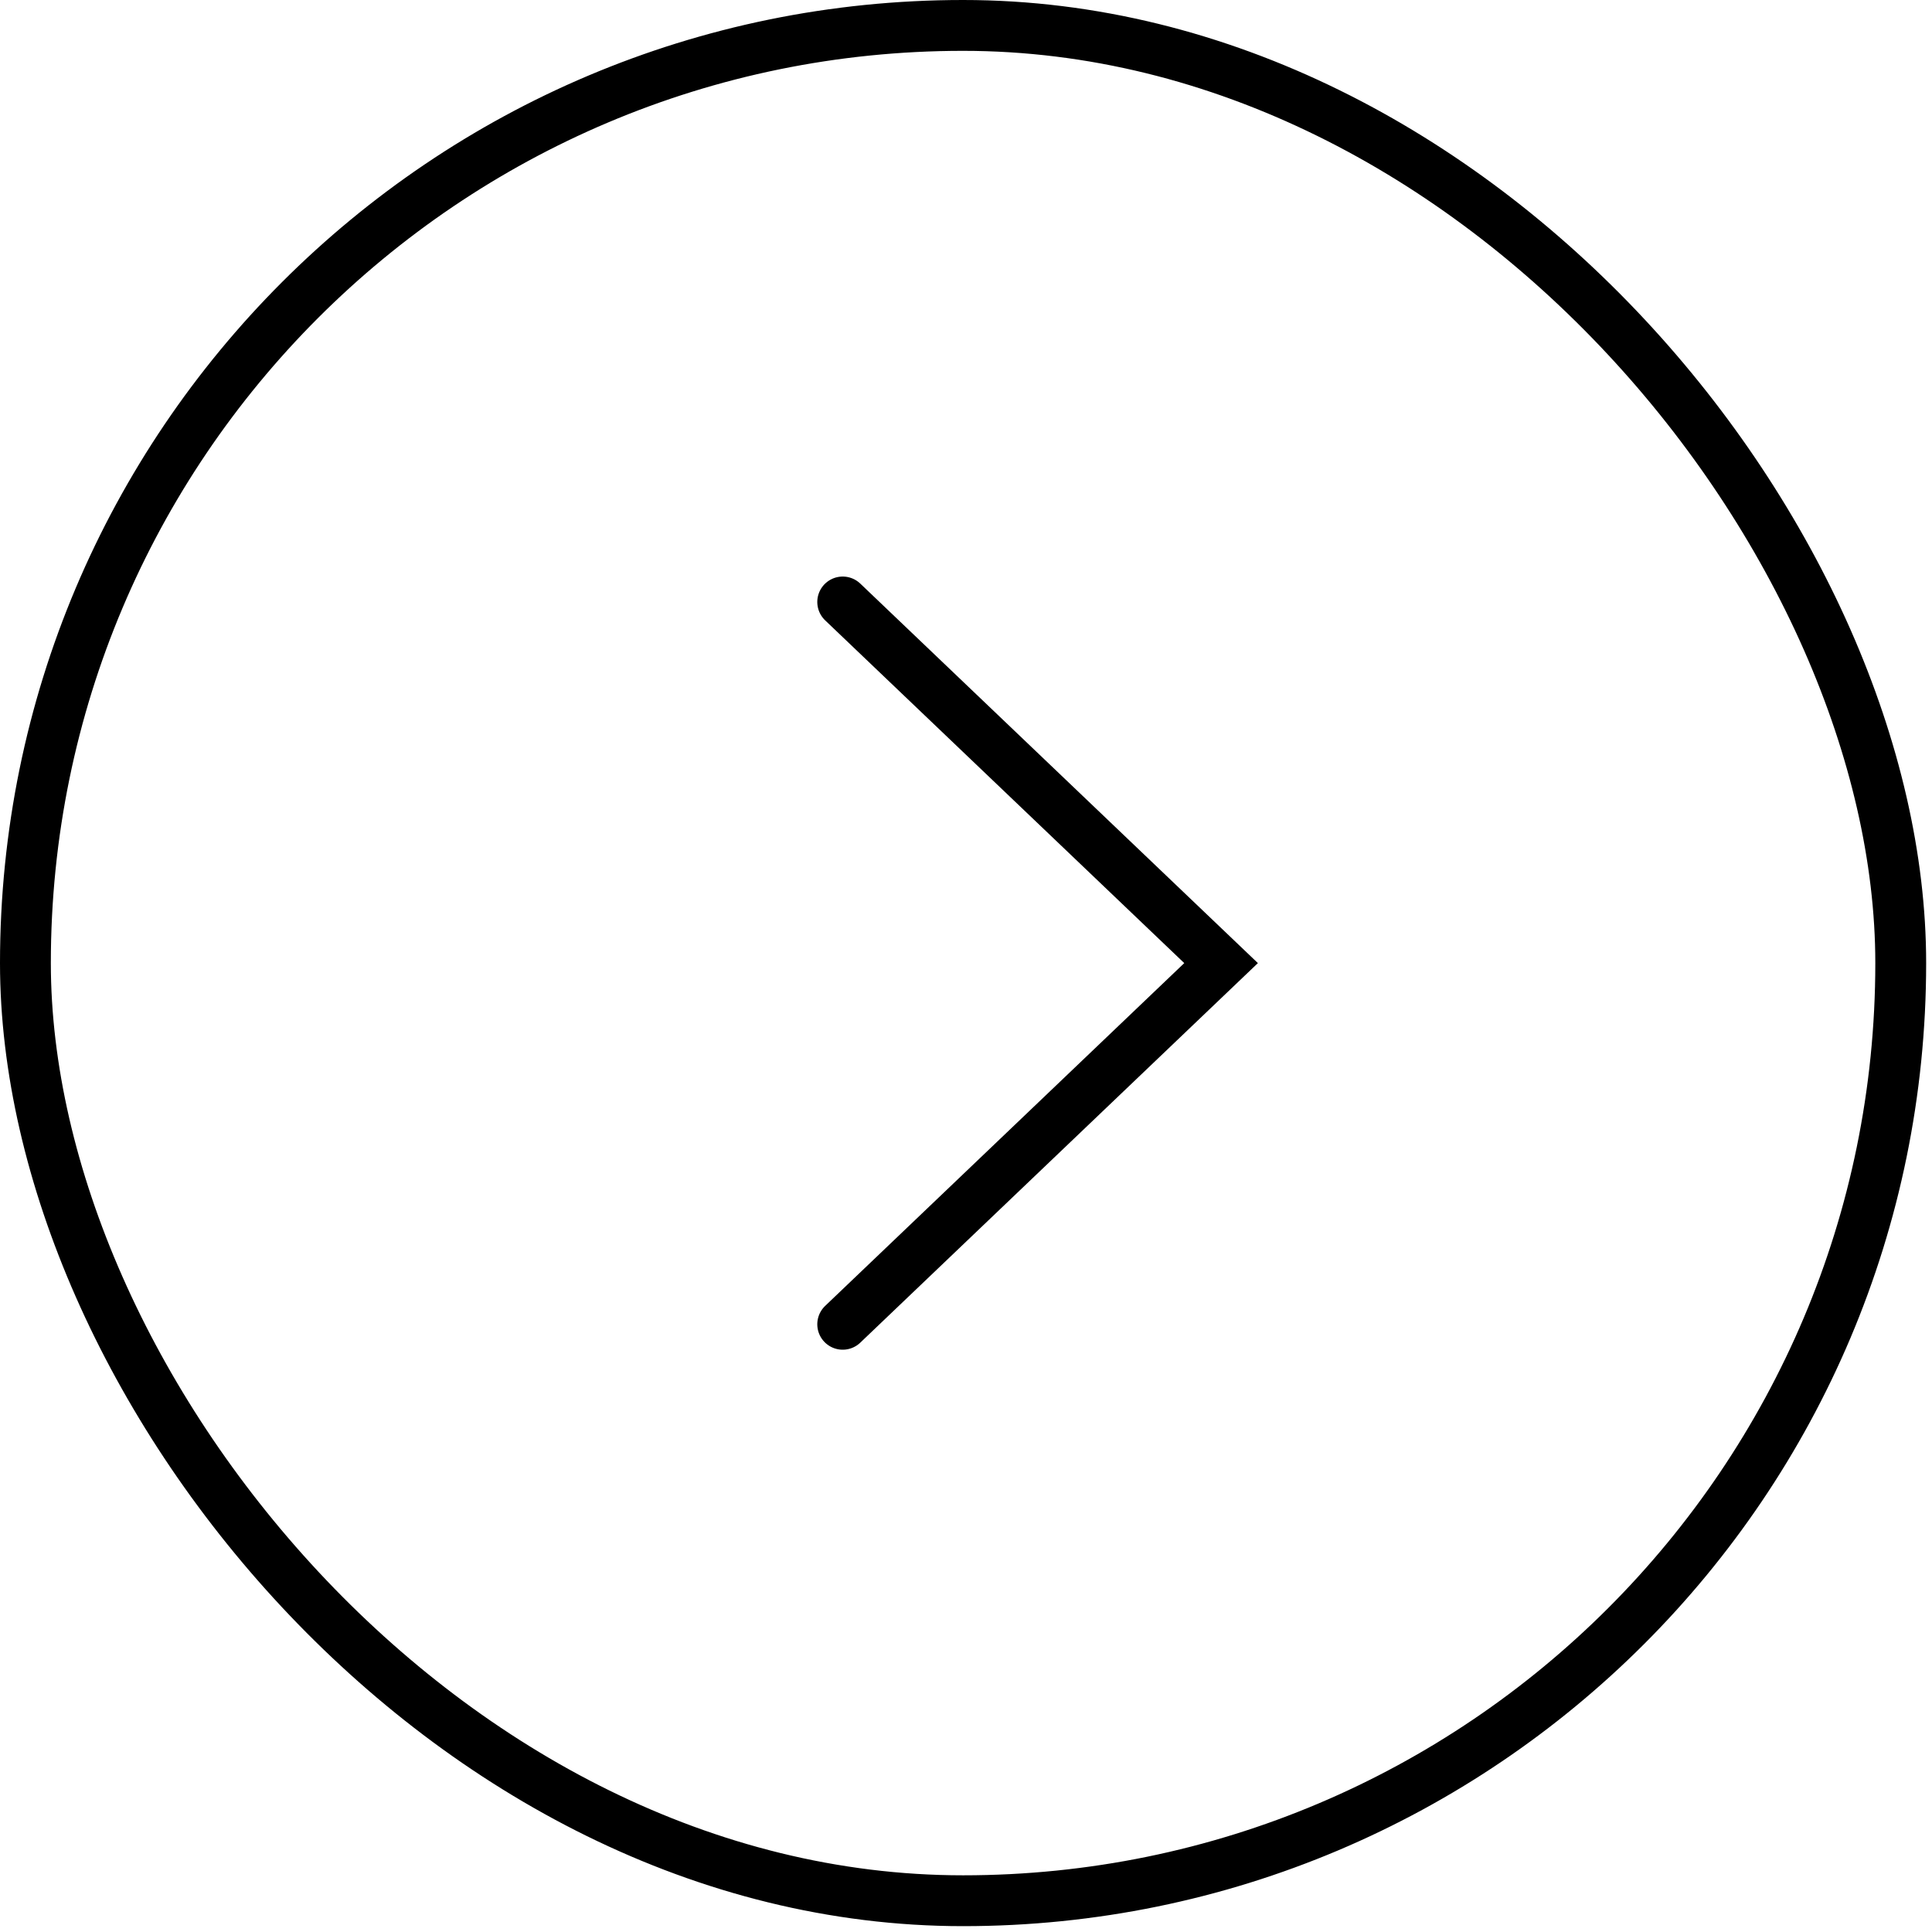 <?xml version="1.0" encoding="UTF-8"?> <svg xmlns="http://www.w3.org/2000/svg" width="38" height="38" viewBox="0 0 38 38" fill="none"><rect x="0.5" y="0.5" width="36.885" height="36.885" rx="18.442" stroke="black"></rect><path d="M16.575 11.84L24.017 18.943L16.575 26.047" stroke="black" stroke-linecap="round"></path></svg> 